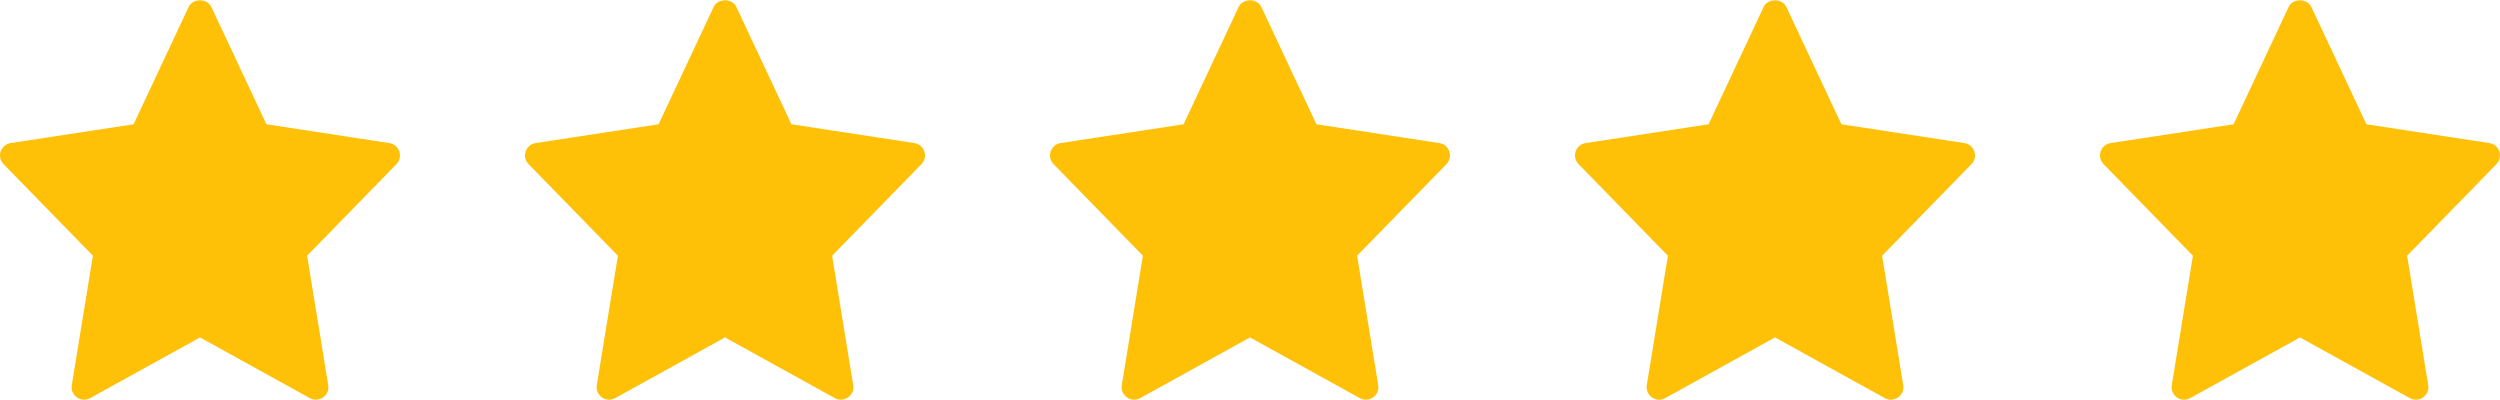 <svg xmlns="http://www.w3.org/2000/svg" width="100" height="16" viewBox="0 0 100 16" fill="none"><g clip-path="url(#clip0_557_773)"><path d="M15.575 5.723L10.657 4.971L8.452 0.275C8.287 -0.075 7.712 -0.075 7.547 0.275L5.343 4.971L0.425 5.723C0.021 5.785 -0.141 6.276 0.143 6.566L3.716 10.229L2.871 15.407C2.804 15.818 3.243 16.127 3.607 15.925L8 13.497L12.393 15.925C12.753 16.125 13.197 15.823 13.129 15.407L12.284 10.229L15.857 6.567C16.141 6.276 15.979 5.785 15.575 5.723Z" fill="#FFC107"></path></g><g clip-path="url(#clip1_557_773)"><path d="M36.575 5.723L31.657 4.971L29.452 0.275C29.287 -0.075 28.712 -0.075 28.547 0.275L26.343 4.971L21.425 5.723C21.021 5.785 20.859 6.276 21.143 6.566L24.716 10.229L23.871 15.407C23.804 15.818 24.243 16.127 24.607 15.925L29 13.497L33.393 15.925C33.753 16.125 34.197 15.823 34.129 15.407L33.284 10.229L36.857 6.567C37.141 6.276 36.979 5.785 36.575 5.723Z" fill="#FFC107"></path></g><g clip-path="url(#clip2_557_773)"><path d="M57.575 5.723L52.657 4.971L50.452 0.275C50.287 -0.075 49.712 -0.075 49.547 0.275L47.343 4.971L42.425 5.723C42.021 5.785 41.859 6.276 42.143 6.566L45.716 10.229L44.871 15.407C44.804 15.818 45.243 16.127 45.607 15.925L50 13.497L54.393 15.925C54.753 16.125 55.197 15.823 55.129 15.407L54.284 10.229L57.857 6.567C58.141 6.276 57.979 5.785 57.575 5.723Z" fill="#FFC107"></path></g><g clip-path="url(#clip3_557_773)"><path d="M78.575 5.723L73.657 4.971L71.452 0.275C71.287 -0.075 70.712 -0.075 70.547 0.275L68.343 4.971L63.425 5.723C63.021 5.785 62.859 6.276 63.143 6.566L66.716 10.229L65.871 15.407C65.804 15.818 66.243 16.127 66.607 15.925L71 13.497L75.393 15.925C75.753 16.125 76.197 15.823 76.129 15.407L75.284 10.229L78.857 6.567C79.141 6.276 78.979 5.785 78.575 5.723Z" fill="#FFC107"></path></g><g clip-path="url(#clip4_557_773)"><path d="M99.575 5.723L94.657 4.971L92.452 0.275C92.287 -0.075 91.712 -0.075 91.547 0.275L89.343 4.971L84.425 5.723C84.021 5.785 83.859 6.276 84.143 6.566L87.716 10.229L86.871 15.407C86.804 15.818 87.243 16.127 87.607 15.925L92 13.497L96.393 15.925C96.753 16.125 97.197 15.823 97.129 15.407L96.284 10.229L99.857 6.567C100.141 6.276 99.979 5.785 99.575 5.723Z" fill="#FFC107"></path></g><defs><clipPath id="clip0_557_773"><rect width="16" height="16" fill="white"></rect></clipPath><clipPath id="clip1_557_773"><rect width="16" height="16" fill="white" transform="translate(21)"></rect></clipPath><clipPath id="clip2_557_773"><rect width="16" height="16" fill="white" transform="translate(42)"></rect></clipPath><clipPath id="clip3_557_773"><rect width="16" height="16" fill="white" transform="translate(63)"></rect></clipPath><clipPath id="clip4_557_773"><rect width="16" height="16" fill="white" transform="translate(84)"></rect></clipPath></defs></svg>